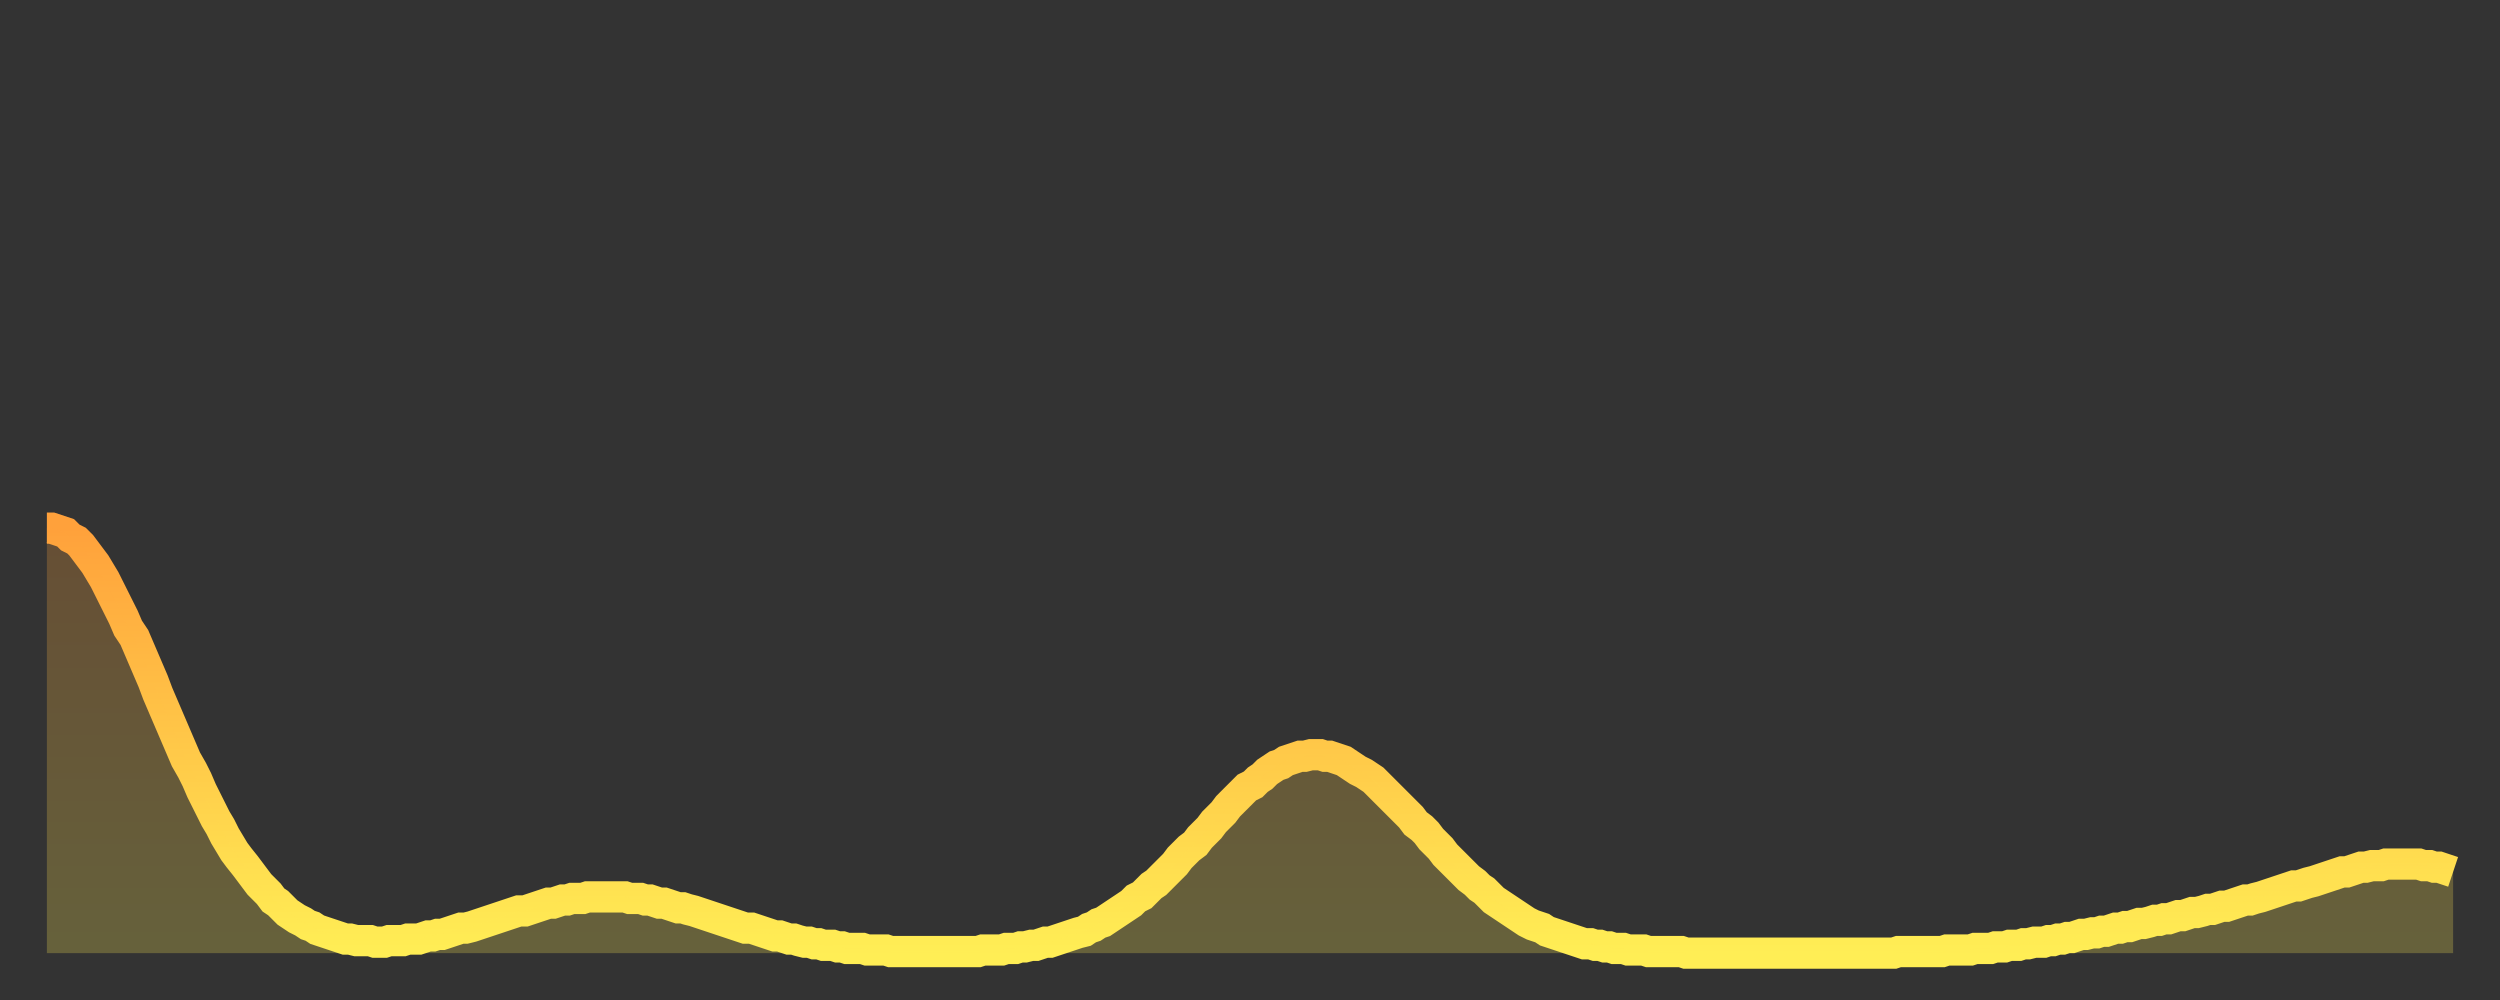 <?xml version="1.0" encoding="utf-8" ?>
<svg baseProfile="full" height="64" version="1.1" width="160" xmlns="http://www.w3.org/2000/svg" xmlns:ev="http://www.w3.org/2001/xml-events" xmlns:xlink="http://www.w3.org/1999/xlink"><rect width="100%" height="100%" fill="#333333" stroke="none"/><defs><linearGradient id="id2845364" x1="0" x2="0" y1="0" y2="1"><stop offset="0%" stop-color="#ffa13b" /><stop offset="50%" stop-color="#ffc748" /><stop offset="100%" stop-color="#ffee55" /></linearGradient></defs><g transform="translate(3,3)"><g><path d="M 0.0 30.8 0.3 30.8 0.6 30.9 0.9 31.0 1.2 31.1 1.5 31.4 1.9 31.6 2.2 31.9 2.5 32.3 2.8 32.7 3.1 33.1 3.4 33.6 3.7 34.1 4.0 34.7 4.3 35.3 4.6 35.9 4.9 36.5 5.2 37.2 5.6 37.8 5.9 38.5 6.2 39.2 6.5 39.9 6.8 40.6 7.1 41.4 7.4 42.1 7.7 42.8 8.0 43.5 8.3 44.2 8.6 44.9 8.9 45.6 9.3 46.3 9.6 46.9 9.9 47.6 10.2 48.2 10.5 48.8 10.8 49.4 11.1 49.9 11.4 50.5 11.7 51.0 12.0 51.5 12.3 51.9 12.7 52.4 13.0 52.8 13.3 53.2 13.6 53.6 13.9 53.9 14.2 54.2 14.5 54.6 14.8 54.8 15.1 55.1 15.4 55.4 15.7 55.6 16.0 55.8 16.4 56.0 16.7 56.2 17.0 56.3 17.3 56.5 17.6 56.6 17.9 56.7 18.2 56.8 18.5 56.9 18.8 57.0 19.1 57.1 19.4 57.1 19.8 57.2 20.1 57.2 20.4 57.2 20.7 57.2 21.0 57.3 21.3 57.3 21.6 57.3 21.9 57.2 22.2 57.2 22.5 57.2 22.8 57.2 23.1 57.1 23.5 57.1 23.8 57.1 24.1 57.0 24.4 56.9 24.7 56.9 25.0 56.8 25.3 56.8 25.6 56.7 25.9 56.6 26.2 56.5 26.5 56.4 26.8 56.4 27.2 56.3 27.5 56.2 27.8 56.1 28.1 56.0 28.4 55.9 28.7 55.8 29.0 55.7 29.3 55.6 29.6 55.5 29.9 55.4 30.2 55.3 30.6 55.3 30.9 55.2 31.2 55.1 31.5 55.0 31.8 54.9 32.1 54.8 32.4 54.8 32.7 54.7 33.0 54.6 33.3 54.6 33.6 54.5 33.9 54.5 34.3 54.5 34.6 54.4 34.9 54.4 35.2 54.4 35.5 54.4 35.8 54.4 36.1 54.4 36.4 54.4 36.7 54.4 37.0 54.4 37.3 54.5 37.7 54.5 38.0 54.5 38.3 54.6 38.6 54.6 38.9 54.7 39.2 54.8 39.5 54.8 39.8 54.9 40.1 55.0 40.4 55.1 40.7 55.1 41.0 55.2 41.4 55.3 41.7 55.4 42.0 55.5 42.3 55.6 42.6 55.7 42.9 55.8 43.2 55.9 43.5 56.0 43.8 56.1 44.1 56.2 44.4 56.3 44.7 56.4 45.1 56.4 45.4 56.5 45.7 56.6 46.0 56.7 46.3 56.8 46.6 56.9 46.9 56.9 47.2 57.0 47.5 57.1 47.8 57.1 48.1 57.2 48.5 57.3 48.8 57.3 49.1 57.4 49.4 57.4 49.7 57.5 50.0 57.5 50.3 57.5 50.6 57.6 50.9 57.6 51.2 57.7 51.5 57.7 51.8 57.7 52.2 57.7 52.5 57.8 52.8 57.8 53.1 57.8 53.4 57.8 53.7 57.8 54.0 57.9 54.3 57.9 54.6 57.9 54.9 57.9 55.2 57.9 55.6 57.9 55.9 57.9 56.2 57.9 56.5 57.9 56.8 57.9 57.1 57.9 57.4 57.9 57.7 57.9 58.0 57.9 58.3 57.9 58.6 57.9 58.9 57.9 59.3 57.9 59.6 57.9 59.9 57.8 60.2 57.8 60.5 57.8 60.8 57.8 61.1 57.8 61.4 57.7 61.7 57.7 62.0 57.7 62.3 57.6 62.6 57.6 63.0 57.5 63.3 57.5 63.6 57.4 63.9 57.3 64.2 57.3 64.5 57.2 64.8 57.1 65.1 57.0 65.4 56.9 65.7 56.8 66.0 56.7 66.4 56.6 66.7 56.4 67.0 56.3 67.3 56.1 67.6 56.0 67.9 55.8 68.2 55.6 68.5 55.4 68.8 55.2 69.1 55.0 69.4 54.8 69.7 54.5 70.1 54.3 70.4 54.0 70.7 53.7 71.0 53.5 71.3 53.2 71.6 52.9 71.9 52.6 72.2 52.3 72.5 51.9 72.8 51.6 73.1 51.3 73.5 51.0 73.8 50.6 74.1 50.3 74.4 50.0 74.7 49.6 75.0 49.3 75.3 49.0 75.6 48.6 75.9 48.3 76.2 48.0 76.5 47.7 76.8 47.4 77.2 47.2 77.5 46.9 77.8 46.7 78.1 46.4 78.4 46.2 78.7 46.0 79.0 45.9 79.3 45.7 79.6 45.6 79.9 45.5 80.2 45.4 80.5 45.4 80.9 45.3 81.2 45.3 81.5 45.3 81.8 45.4 82.1 45.4 82.4 45.5 82.7 45.6 83.0 45.7 83.3 45.9 83.6 46.1 83.9 46.3 84.3 46.5 84.6 46.7 84.9 46.9 85.2 47.2 85.5 47.5 85.8 47.8 86.1 48.1 86.4 48.4 86.7 48.7 87.0 49.0 87.3 49.3 87.6 49.7 88.0 50.0 88.3 50.3 88.6 50.7 88.9 51.0 89.2 51.3 89.5 51.7 89.8 52.0 90.1 52.3 90.4 52.6 90.7 52.9 91.0 53.2 91.4 53.5 91.7 53.8 92.0 54.0 92.3 54.3 92.6 54.6 92.9 54.8 93.2 55.0 93.5 55.2 93.8 55.4 94.1 55.6 94.4 55.8 94.7 56.0 95.1 56.2 95.4 56.3 95.7 56.4 96.0 56.6 96.3 56.7 96.6 56.8 96.9 56.9 97.2 57.0 97.5 57.1 97.8 57.2 98.1 57.3 98.4 57.4 98.8 57.4 99.1 57.5 99.4 57.5 99.7 57.6 100.0 57.6 100.3 57.7 100.6 57.7 100.9 57.7 101.2 57.8 101.5 57.8 101.8 57.8 102.2 57.8 102.5 57.9 102.8 57.9 103.1 57.9 103.4 57.9 103.7 57.9 104.0 57.9 104.3 57.9 104.6 57.9 104.9 58.0 105.2 58.0 105.5 58.0 105.9 58.0 106.2 58.0 106.5 58.0 106.8 58.0 107.1 58.0 107.4 58.0 107.7 58.0 108.0 58.0 108.3 58.0 108.6 58.0 108.9 58.0 109.3 58.0 109.6 58.0 109.9 58.0 110.2 58.0 110.5 58.0 110.8 58.0 111.1 58.0 111.4 58.0 111.7 58.0 112.0 58.0 112.3 58.0 112.6 58.0 113.0 58.0 113.3 58.0 113.6 58.0 113.9 58.0 114.2 58.0 114.5 58.0 114.8 58.0 115.1 58.0 115.4 58.0 115.7 58.0 116.0 58.0 116.3 58.0 116.7 58.0 117.0 58.0 117.3 58.0 117.6 58.0 117.9 58.0 118.2 58.0 118.5 57.9 118.8 57.9 119.1 57.9 119.4 57.9 119.7 57.9 120.1 57.9 120.4 57.9 120.7 57.9 121.0 57.9 121.3 57.9 121.6 57.8 121.9 57.8 122.2 57.8 122.5 57.8 122.8 57.8 123.1 57.8 123.4 57.7 123.8 57.7 124.1 57.7 124.4 57.7 124.7 57.6 125.0 57.6 125.3 57.6 125.6 57.5 125.9 57.5 126.2 57.5 126.5 57.4 126.8 57.4 127.2 57.3 127.5 57.3 127.8 57.3 128.1 57.2 128.4 57.2 128.7 57.1 129.0 57.1 129.3 57.0 129.6 57.0 129.9 56.9 130.2 56.8 130.5 56.8 130.9 56.7 131.2 56.7 131.5 56.6 131.8 56.6 132.1 56.5 132.4 56.4 132.7 56.4 133.0 56.3 133.3 56.3 133.6 56.2 133.9 56.1 134.2 56.1 134.6 56.0 134.9 55.9 135.2 55.9 135.5 55.8 135.8 55.8 136.1 55.7 136.4 55.6 136.7 55.6 137.0 55.5 137.3 55.4 137.6 55.4 138.0 55.3 138.3 55.2 138.6 55.2 138.9 55.1 139.2 55.0 139.5 55.0 139.8 54.9 140.1 54.8 140.4 54.7 140.7 54.6 141.0 54.6 141.3 54.5 141.7 54.4 142.0 54.3 142.3 54.2 142.6 54.1 142.9 54.0 143.2 53.9 143.5 53.8 143.8 53.7 144.1 53.7 144.4 53.6 144.7 53.5 145.1 53.4 145.4 53.3 145.7 53.2 146.0 53.1 146.3 53.0 146.6 52.9 146.9 52.8 147.2 52.8 147.5 52.7 147.8 52.6 148.1 52.5 148.4 52.5 148.8 52.4 149.1 52.4 149.4 52.4 149.7 52.3 150.0 52.3 150.3 52.3 150.6 52.3 150.9 52.3 151.2 52.3 151.5 52.3 151.8 52.3 152.1 52.4 152.5 52.4 152.8 52.5 153.1 52.5 153.4 52.6 153.7 52.7 154.0 52.8" fill="none" id="graph-curve" opacity="1" stroke="url(#id2845364)" stroke-width="2" /><path d="M 0 58 L 0.0 30.8 0.3 30.8 0.6 30.9 0.9 31.0 1.2 31.1 1.5 31.4 1.9 31.6 2.2 31.9 2.5 32.3 2.8 32.7 3.1 33.1 3.4 33.6 3.7 34.1 4.0 34.7 4.3 35.3 4.6 35.9 4.9 36.5 5.2 37.2 5.6 37.8 5.9 38.5 6.2 39.2 6.5 39.9 6.8 40.6 7.1 41.4 7.4 42.1 7.7 42.8 8.0 43.5 8.3 44.2 8.6 44.9 8.9 45.6 9.3 46.3 9.6 46.9 9.9 47.6 10.2 48.2 10.5 48.8 10.8 49.4 11.1 49.9 11.4 50.5 11.7 51.0 12.0 51.5 12.3 51.9 12.7 52.4 13.0 52.8 13.3 53.2 13.6 53.6 13.9 53.9 14.2 54.2 14.5 54.6 14.8 54.8 15.1 55.1 15.4 55.4 15.7 55.6 16.0 55.8 16.4 56.0 16.7 56.2 17.0 56.3 17.3 56.5 17.6 56.6 17.9 56.7 18.2 56.8 18.5 56.9 18.8 57.0 19.1 57.1 19.4 57.1 19.8 57.2 20.1 57.2 20.4 57.2 20.7 57.2 21.0 57.3 21.3 57.3 21.6 57.3 21.9 57.2 22.2 57.2 22.5 57.2 22.8 57.2 23.1 57.1 23.5 57.1 23.8 57.1 24.1 57.0 24.4 56.9 24.7 56.9 25.0 56.8 25.3 56.8 25.6 56.7 25.9 56.6 26.2 56.5 26.5 56.4 26.8 56.4 27.2 56.3 27.5 56.2 27.8 56.1 28.1 56.0 28.4 55.9 28.7 55.8 29.0 55.7 29.3 55.6 29.6 55.5 29.9 55.4 30.2 55.3 30.6 55.3 30.9 55.2 31.2 55.1 31.5 55.0 31.8 54.9 32.1 54.8 32.4 54.8 32.7 54.7 33.0 54.6 33.3 54.6 33.6 54.5 33.9 54.5 34.3 54.5 34.6 54.4 34.9 54.4 35.2 54.4 35.5 54.4 35.8 54.4 36.1 54.4 36.4 54.4 36.7 54.4 37.0 54.4 37.3 54.5 37.7 54.5 38.0 54.5 38.3 54.6 38.6 54.6 38.9 54.7 39.2 54.8 39.5 54.8 39.8 54.9 40.1 55.0 40.4 55.1 40.7 55.1 41.0 55.2 41.4 55.3 41.7 55.4 42.0 55.5 42.3 55.6 42.6 55.7 42.9 55.8 43.2 55.9 43.5 56.0 43.8 56.1 44.1 56.2 44.4 56.3 44.7 56.4 45.1 56.4 45.4 56.5 45.7 56.6 46.0 56.7 46.3 56.8 46.6 56.9 46.9 56.9 47.2 57.0 47.5 57.1 47.8 57.1 48.1 57.2 48.5 57.3 48.8 57.3 49.1 57.4 49.4 57.4 49.7 57.5 50.0 57.5 50.3 57.5 50.6 57.6 50.9 57.6 51.2 57.7 51.5 57.7 51.8 57.7 52.2 57.7 52.5 57.8 52.8 57.8 53.1 57.8 53.4 57.8 53.7 57.8 54.0 57.9 54.3 57.9 54.6 57.9 54.9 57.9 55.2 57.9 55.6 57.9 55.9 57.9 56.2 57.9 56.5 57.9 56.8 57.9 57.1 57.9 57.4 57.9 57.7 57.9 58.0 57.9 58.3 57.9 58.6 57.9 58.9 57.9 59.3 57.9 59.6 57.9 59.9 57.8 60.2 57.8 60.5 57.8 60.8 57.8 61.1 57.8 61.4 57.7 61.7 57.7 62.0 57.7 62.3 57.6 62.6 57.6 63.0 57.5 63.3 57.5 63.6 57.4 63.9 57.3 64.2 57.3 64.5 57.2 64.8 57.1 65.1 57.0 65.4 56.9 65.7 56.8 66.0 56.7 66.4 56.6 66.7 56.4 67.0 56.3 67.3 56.1 67.6 56.0 67.9 55.8 68.2 55.6 68.5 55.4 68.8 55.2 69.1 55.0 69.4 54.8 69.7 54.5 70.1 54.3 70.4 54.0 70.7 53.7 71.0 53.5 71.3 53.2 71.6 52.9 71.9 52.6 72.2 52.3 72.5 51.9 72.8 51.6 73.1 51.3 73.5 51.0 73.8 50.6 74.1 50.3 74.4 50.0 74.7 49.6 75.0 49.3 75.3 49.0 75.6 48.6 75.9 48.3 76.2 48.0 76.5 47.7 76.8 47.4 77.2 47.2 77.5 46.9 77.8 46.7 78.1 46.4 78.4 46.2 78.7 46.0 79.0 45.9 79.3 45.7 79.6 45.6 79.9 45.5 80.2 45.4 80.5 45.4 80.9 45.3 81.2 45.3 81.5 45.3 81.8 45.4 82.1 45.4 82.4 45.5 82.7 45.6 83.0 45.7 83.3 45.9 83.6 46.1 83.9 46.3 84.3 46.5 84.6 46.7 84.9 46.9 85.2 47.2 85.5 47.5 85.8 47.8 86.1 48.1 86.4 48.4 86.7 48.7 87.0 49.0 87.3 49.3 87.6 49.7 88.0 50.0 88.3 50.3 88.6 50.7 88.9 51.0 89.2 51.3 89.5 51.7 89.8 52.0 90.1 52.3 90.4 52.6 90.7 52.9 91.0 53.2 91.4 53.5 91.7 53.8 92.0 54.0 92.3 54.3 92.6 54.6 92.9 54.8 93.2 55.0 93.5 55.2 93.8 55.4 94.1 55.6 94.4 55.8 94.7 56.0 95.1 56.2 95.4 56.3 95.7 56.4 96.0 56.6 96.3 56.7 96.6 56.8 96.9 56.9 97.2 57.0 97.5 57.1 97.8 57.2 98.1 57.3 98.4 57.4 98.8 57.4 99.1 57.5 99.4 57.5 99.7 57.6 100.0 57.6 100.3 57.7 100.6 57.7 100.9 57.7 101.2 57.8 101.5 57.8 101.8 57.8 102.2 57.8 102.5 57.9 102.8 57.9 103.1 57.9 103.4 57.9 103.7 57.9 104.0 57.9 104.3 57.9 104.6 57.9 104.9 58.0 105.2 58.0 105.5 58.0 105.9 58.0 106.2 58.0 106.5 58.0 106.8 58.0 107.1 58.0 107.4 58.0 107.7 58.0 108.0 58.0 108.3 58.0 108.6 58.0 108.9 58.0 109.3 58.0 109.6 58.0 109.9 58.0 110.2 58.0 110.5 58.0 110.8 58.0 111.1 58.0 111.4 58.0 111.7 58.0 112.0 58.0 112.3 58.0 112.6 58.0 113.0 58.0 113.3 58.0 113.6 58.0 113.9 58.0 114.2 58.0 114.5 58.0 114.8 58.0 115.1 58.0 115.4 58.0 115.7 58.0 116.0 58.0 116.3 58.0 116.7 58.0 117.0 58.0 117.3 58.0 117.6 58.0 117.9 58.0 118.2 58.0 118.5 57.9 118.8 57.9 119.1 57.9 119.4 57.9 119.7 57.9 120.1 57.9 120.4 57.9 120.7 57.9 121.0 57.9 121.3 57.9 121.6 57.8 121.9 57.8 122.2 57.8 122.5 57.8 122.8 57.8 123.1 57.8 123.4 57.7 123.8 57.7 124.1 57.7 124.4 57.7 124.7 57.6 125.0 57.6 125.3 57.6 125.6 57.5 125.9 57.5 126.2 57.5 126.5 57.4 126.8 57.4 127.2 57.3 127.5 57.3 127.8 57.3 128.1 57.2 128.4 57.2 128.7 57.1 129.0 57.1 129.3 57.0 129.6 57.0 129.9 56.9 130.2 56.8 130.5 56.8 130.9 56.7 131.2 56.7 131.5 56.6 131.8 56.6 132.1 56.5 132.4 56.4 132.7 56.4 133.0 56.3 133.3 56.3 133.6 56.2 133.9 56.1 134.2 56.1 134.6 56.0 134.9 55.9 135.2 55.9 135.5 55.8 135.8 55.8 136.1 55.7 136.4 55.6 136.7 55.6 137.0 55.5 137.3 55.4 137.6 55.4 138.0 55.3 138.3 55.2 138.6 55.2 138.9 55.1 139.2 55.0 139.5 55.0 139.8 54.9 140.1 54.8 140.4 54.7 140.7 54.6 141.0 54.6 141.3 54.5 141.7 54.4 142.0 54.3 142.3 54.2 142.6 54.1 142.9 54.0 143.2 53.9 143.5 53.8 143.8 53.7 144.1 53.7 144.4 53.6 144.7 53.5 145.1 53.4 145.4 53.3 145.7 53.2 146.0 53.1 146.3 53.0 146.6 52.9 146.9 52.8 147.2 52.8 147.5 52.7 147.8 52.6 148.1 52.5 148.4 52.5 148.8 52.4 149.1 52.4 149.4 52.4 149.7 52.3 150.0 52.3 150.3 52.3 150.6 52.3 150.9 52.3 151.2 52.3 151.5 52.3 151.8 52.3 152.1 52.4 152.5 52.4 152.8 52.5 153.1 52.5 153.4 52.6 153.7 52.7 154.0 52.8 154 58" fill="url(#id2845364)" fill-opacity=".25" id="graph-shadow" /></g></g></svg>